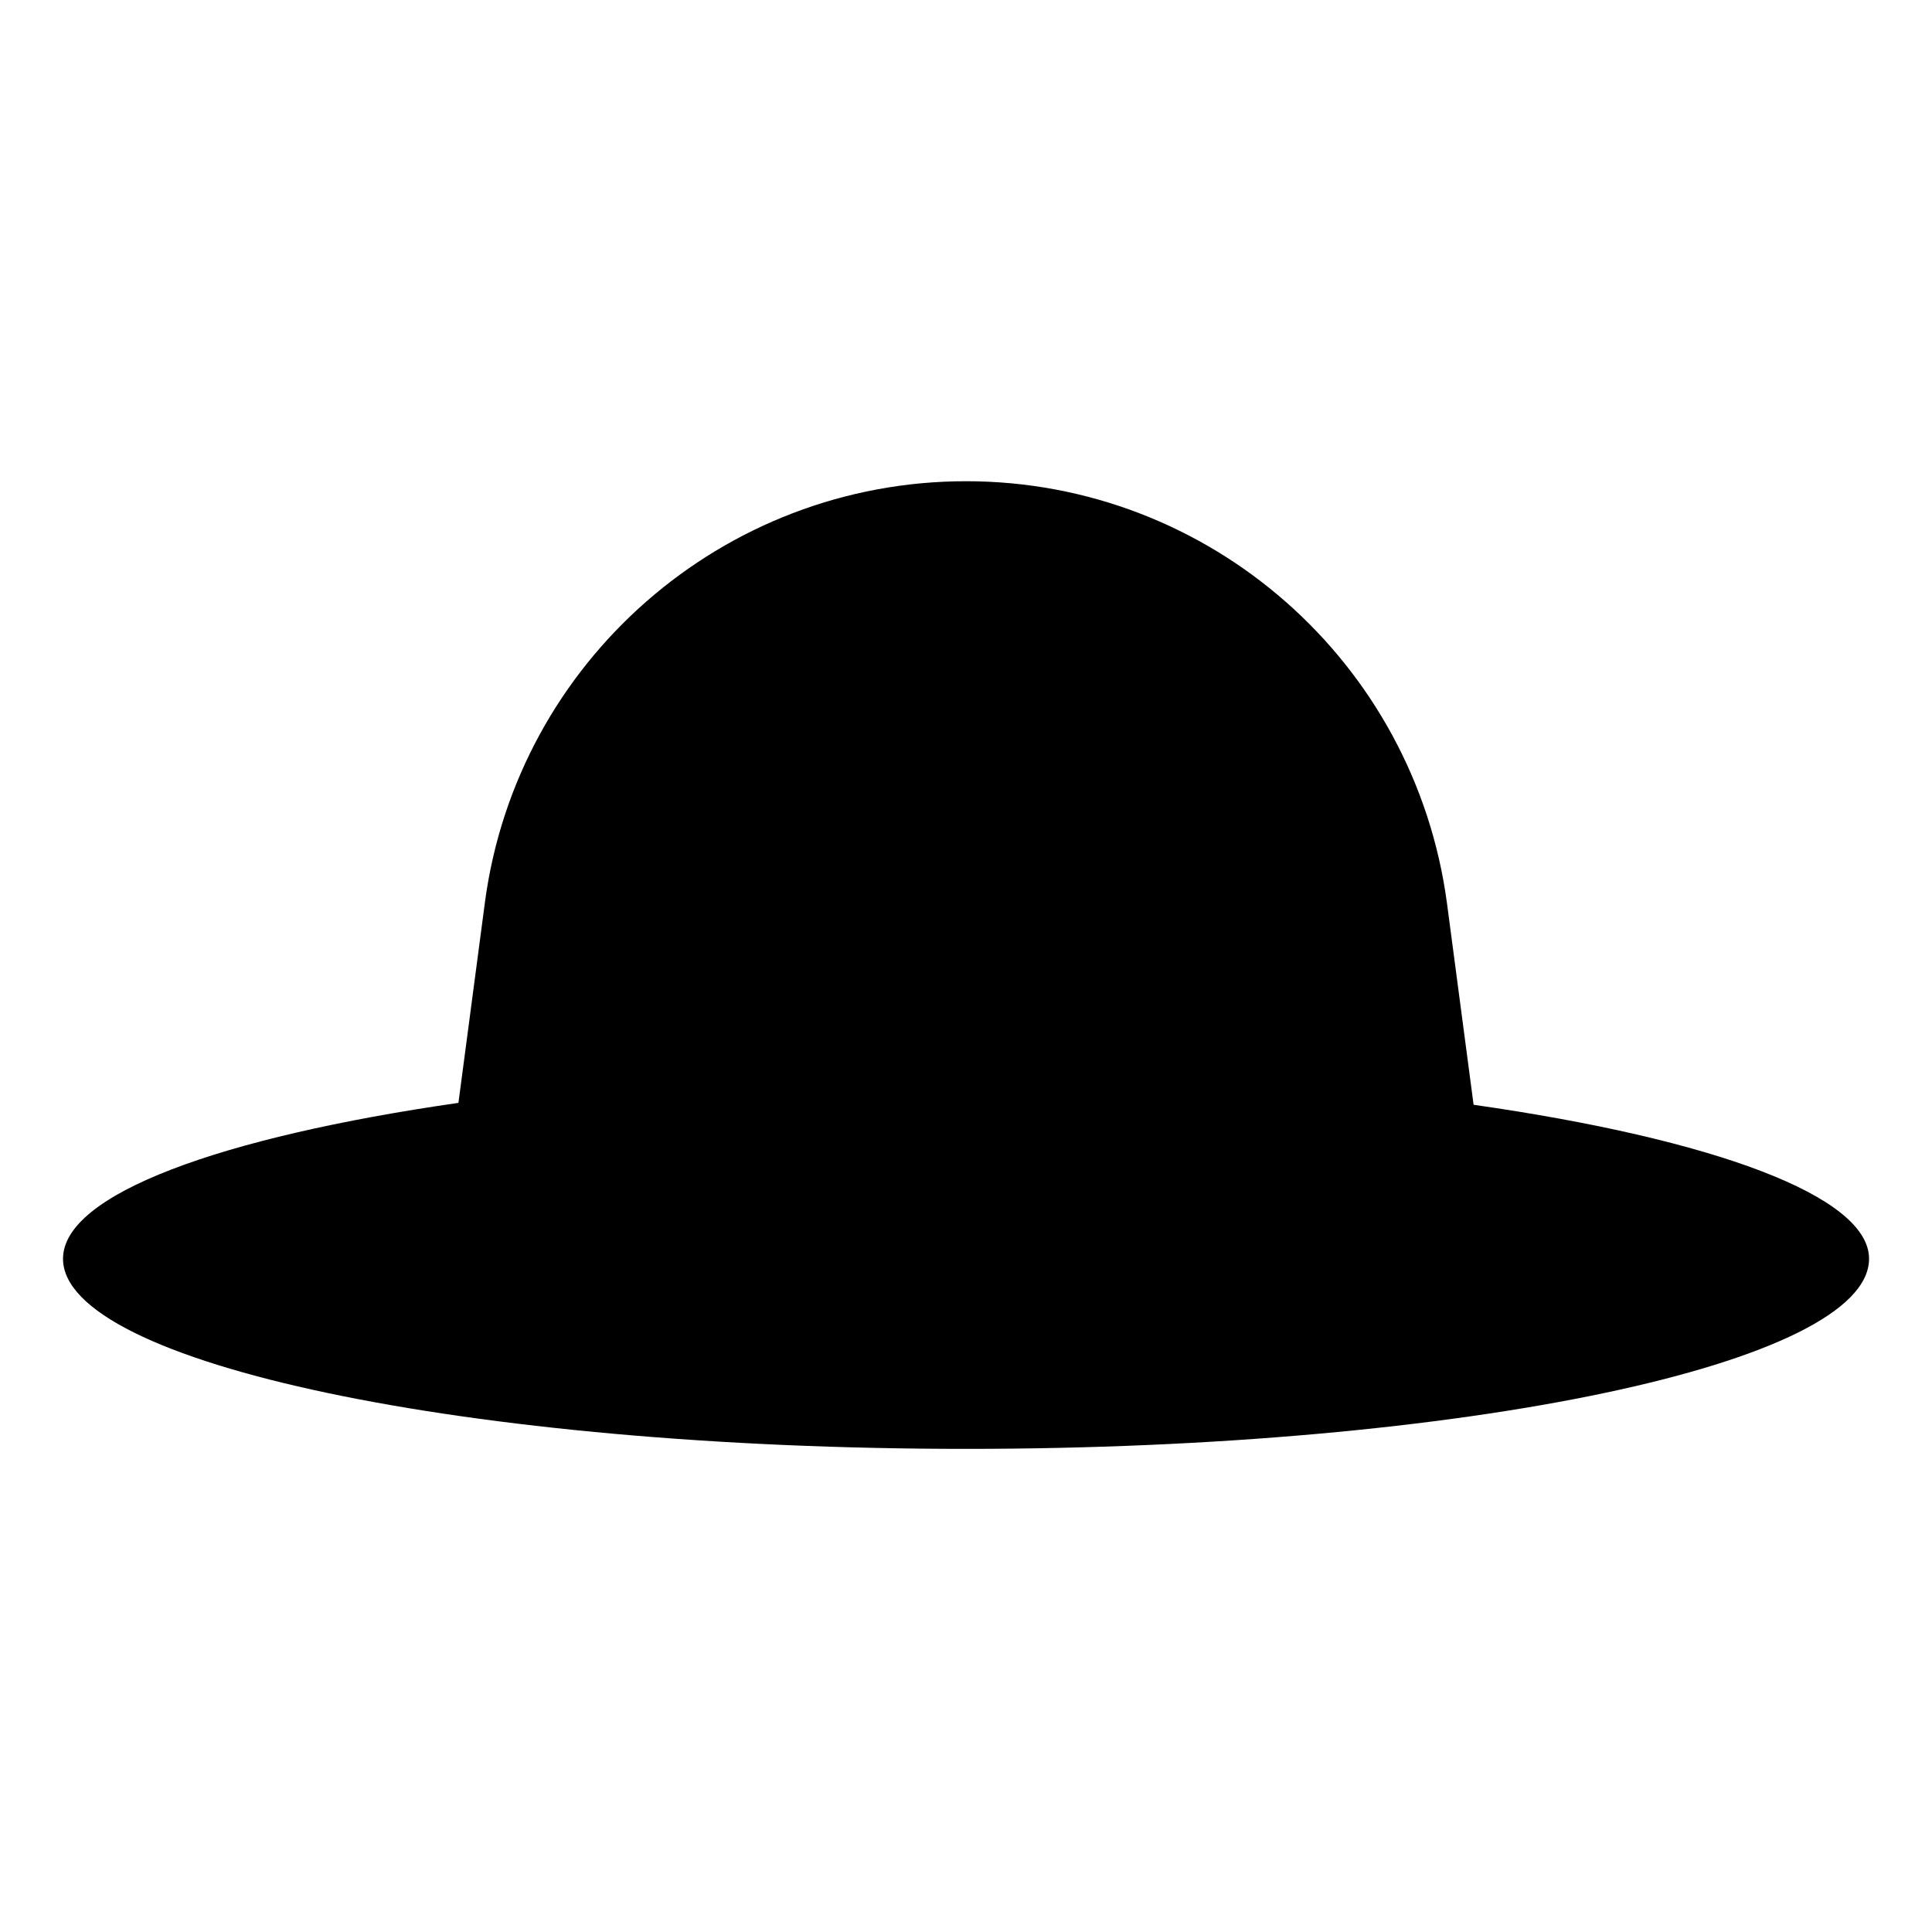 <?xml version="1.0" encoding="UTF-8"?>
<!-- Uploaded to: ICON Repo, www.iconrepo.com, Generator: ICON Repo Mixer Tools -->
<svg fill="#000000" width="800px" height="800px" version="1.1" viewBox="144 144 512 512" xmlns="http://www.w3.org/2000/svg">
 <path d="m534.52 436.78-7.055-53.402c-8.562-63.984-62.977-111.85-127.46-111.85-64.488 0-118.9 47.863-127.46 111.34l-7.055 53.402c-62.977 9.07-104.79 24.184-104.79 41.312 0 27.711 107.31 50.383 239.31 50.383 132 0 239.31-22.672 239.31-50.383 0.004-16.621-41.309-31.738-104.79-40.805z"/>
</svg>